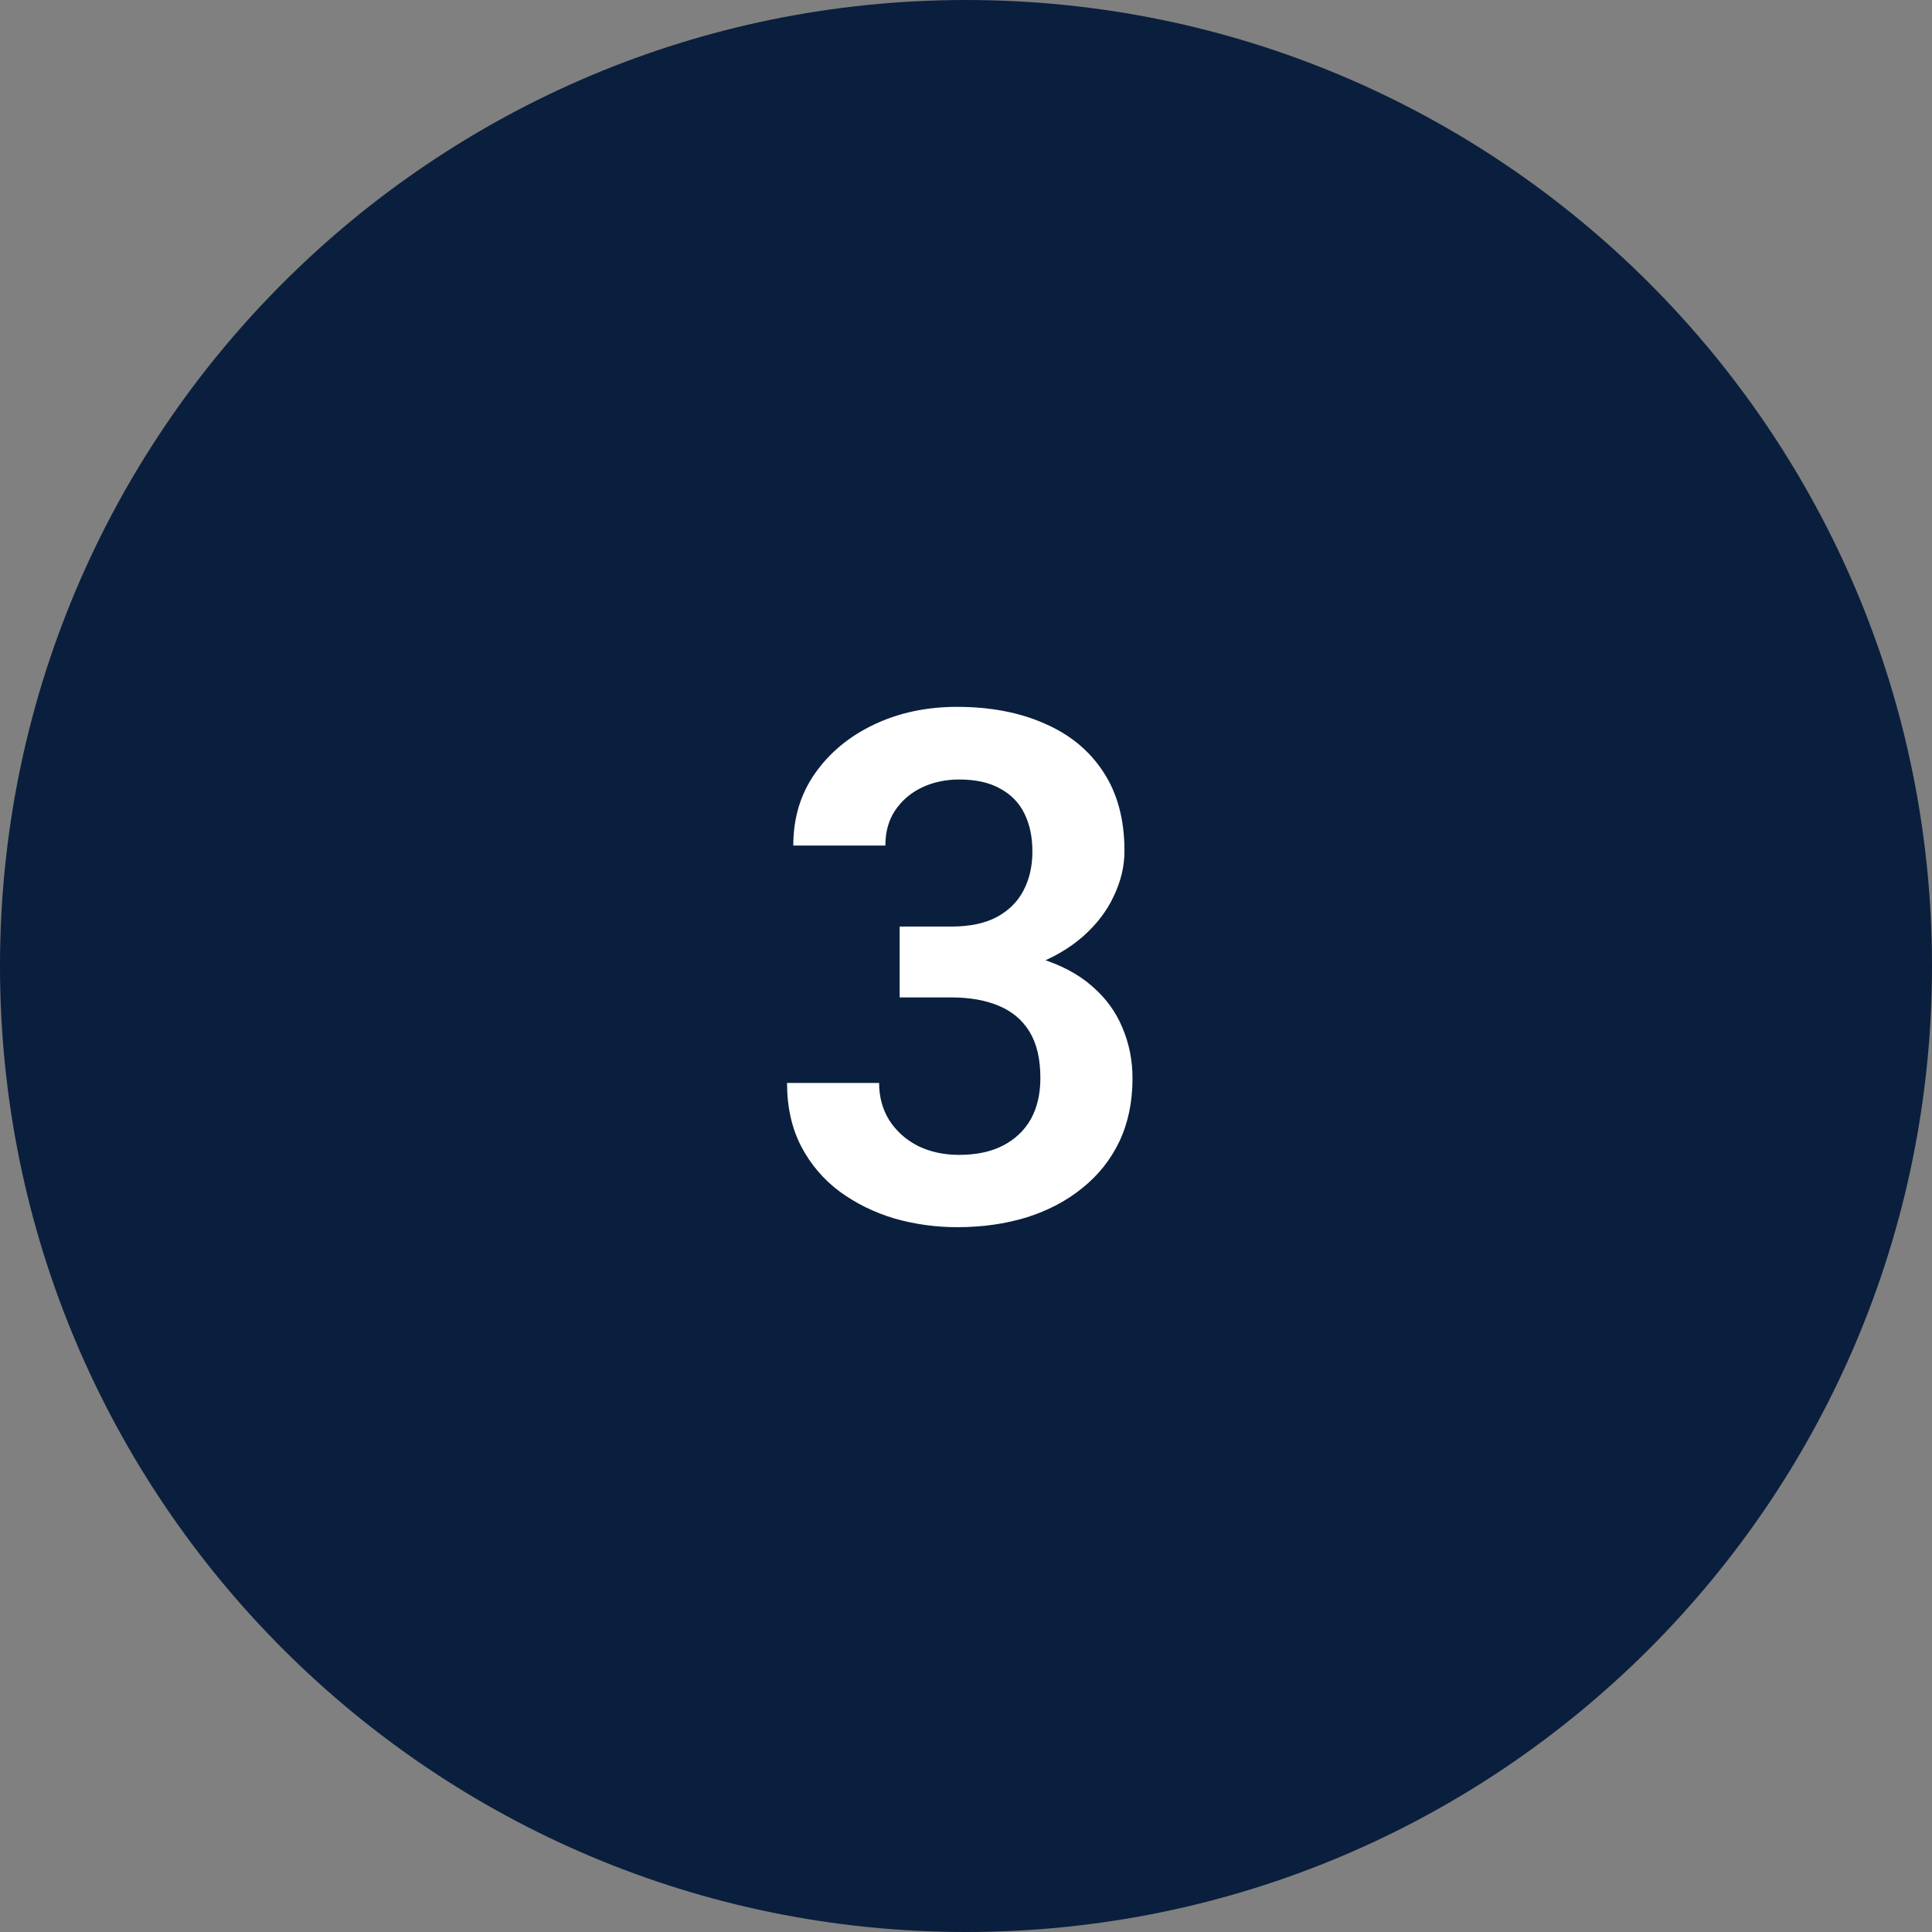 <?xml version="1.0" encoding="UTF-8"?> <svg xmlns="http://www.w3.org/2000/svg" width="38" height="38" viewBox="0 0 38 38" fill="none"><rect x="0" y="0" width="38" height="38" fill="#808080" stroke="none"/><path d="M0 19C0 8.507 8.507 0 19 0V0C29.493 0 38 8.507 38 19V19C38 29.493 29.493 38 19 38V38C8.507 38 0 29.493 0 19V19Z" fill="#0A1F3D"></path><path d="M17.695 18.224H18.713C19.073 18.224 19.369 18.162 19.602 18.039C19.839 17.912 20.014 17.738 20.128 17.52C20.247 17.296 20.306 17.039 20.306 16.747C20.306 16.46 20.253 16.212 20.149 16.002C20.044 15.788 19.884 15.624 19.67 15.51C19.46 15.391 19.192 15.332 18.863 15.332C18.599 15.332 18.355 15.384 18.132 15.489C17.913 15.594 17.738 15.745 17.606 15.94C17.478 16.132 17.414 16.362 17.414 16.631H15.603C15.603 16.093 15.744 15.621 16.027 15.216C16.314 14.806 16.701 14.484 17.189 14.252C17.676 14.02 18.221 13.903 18.823 13.903C19.479 13.903 20.053 14.013 20.545 14.231C21.042 14.446 21.427 14.762 21.7 15.182C21.978 15.601 22.117 16.12 22.117 16.74C22.117 17.037 22.047 17.333 21.905 17.629C21.769 17.921 21.566 18.185 21.297 18.422C21.033 18.654 20.707 18.843 20.32 18.989C19.937 19.131 19.497 19.201 19 19.201H17.695V18.224ZM17.695 19.618V18.654H19C19.561 18.654 20.046 18.72 20.456 18.852C20.871 18.98 21.213 19.162 21.482 19.399C21.751 19.632 21.949 19.903 22.076 20.213C22.209 20.523 22.275 20.855 22.275 21.211C22.275 21.676 22.188 22.09 22.015 22.455C21.842 22.815 21.598 23.12 21.283 23.371C20.974 23.622 20.609 23.813 20.19 23.945C19.77 24.073 19.317 24.137 18.829 24.137C18.405 24.137 17.993 24.08 17.592 23.966C17.195 23.847 16.838 23.672 16.519 23.439C16.2 23.203 15.947 22.906 15.76 22.551C15.573 22.191 15.48 21.774 15.48 21.3H17.291C17.291 21.573 17.357 21.817 17.489 22.031C17.626 22.245 17.813 22.414 18.05 22.537C18.292 22.656 18.563 22.715 18.863 22.715C19.196 22.715 19.481 22.656 19.718 22.537C19.959 22.414 20.144 22.241 20.272 22.018C20.399 21.79 20.463 21.519 20.463 21.204C20.463 20.83 20.392 20.527 20.251 20.295C20.11 20.062 19.907 19.892 19.643 19.782C19.383 19.673 19.073 19.618 18.713 19.618H17.695Z" fill="white"></path></svg> 